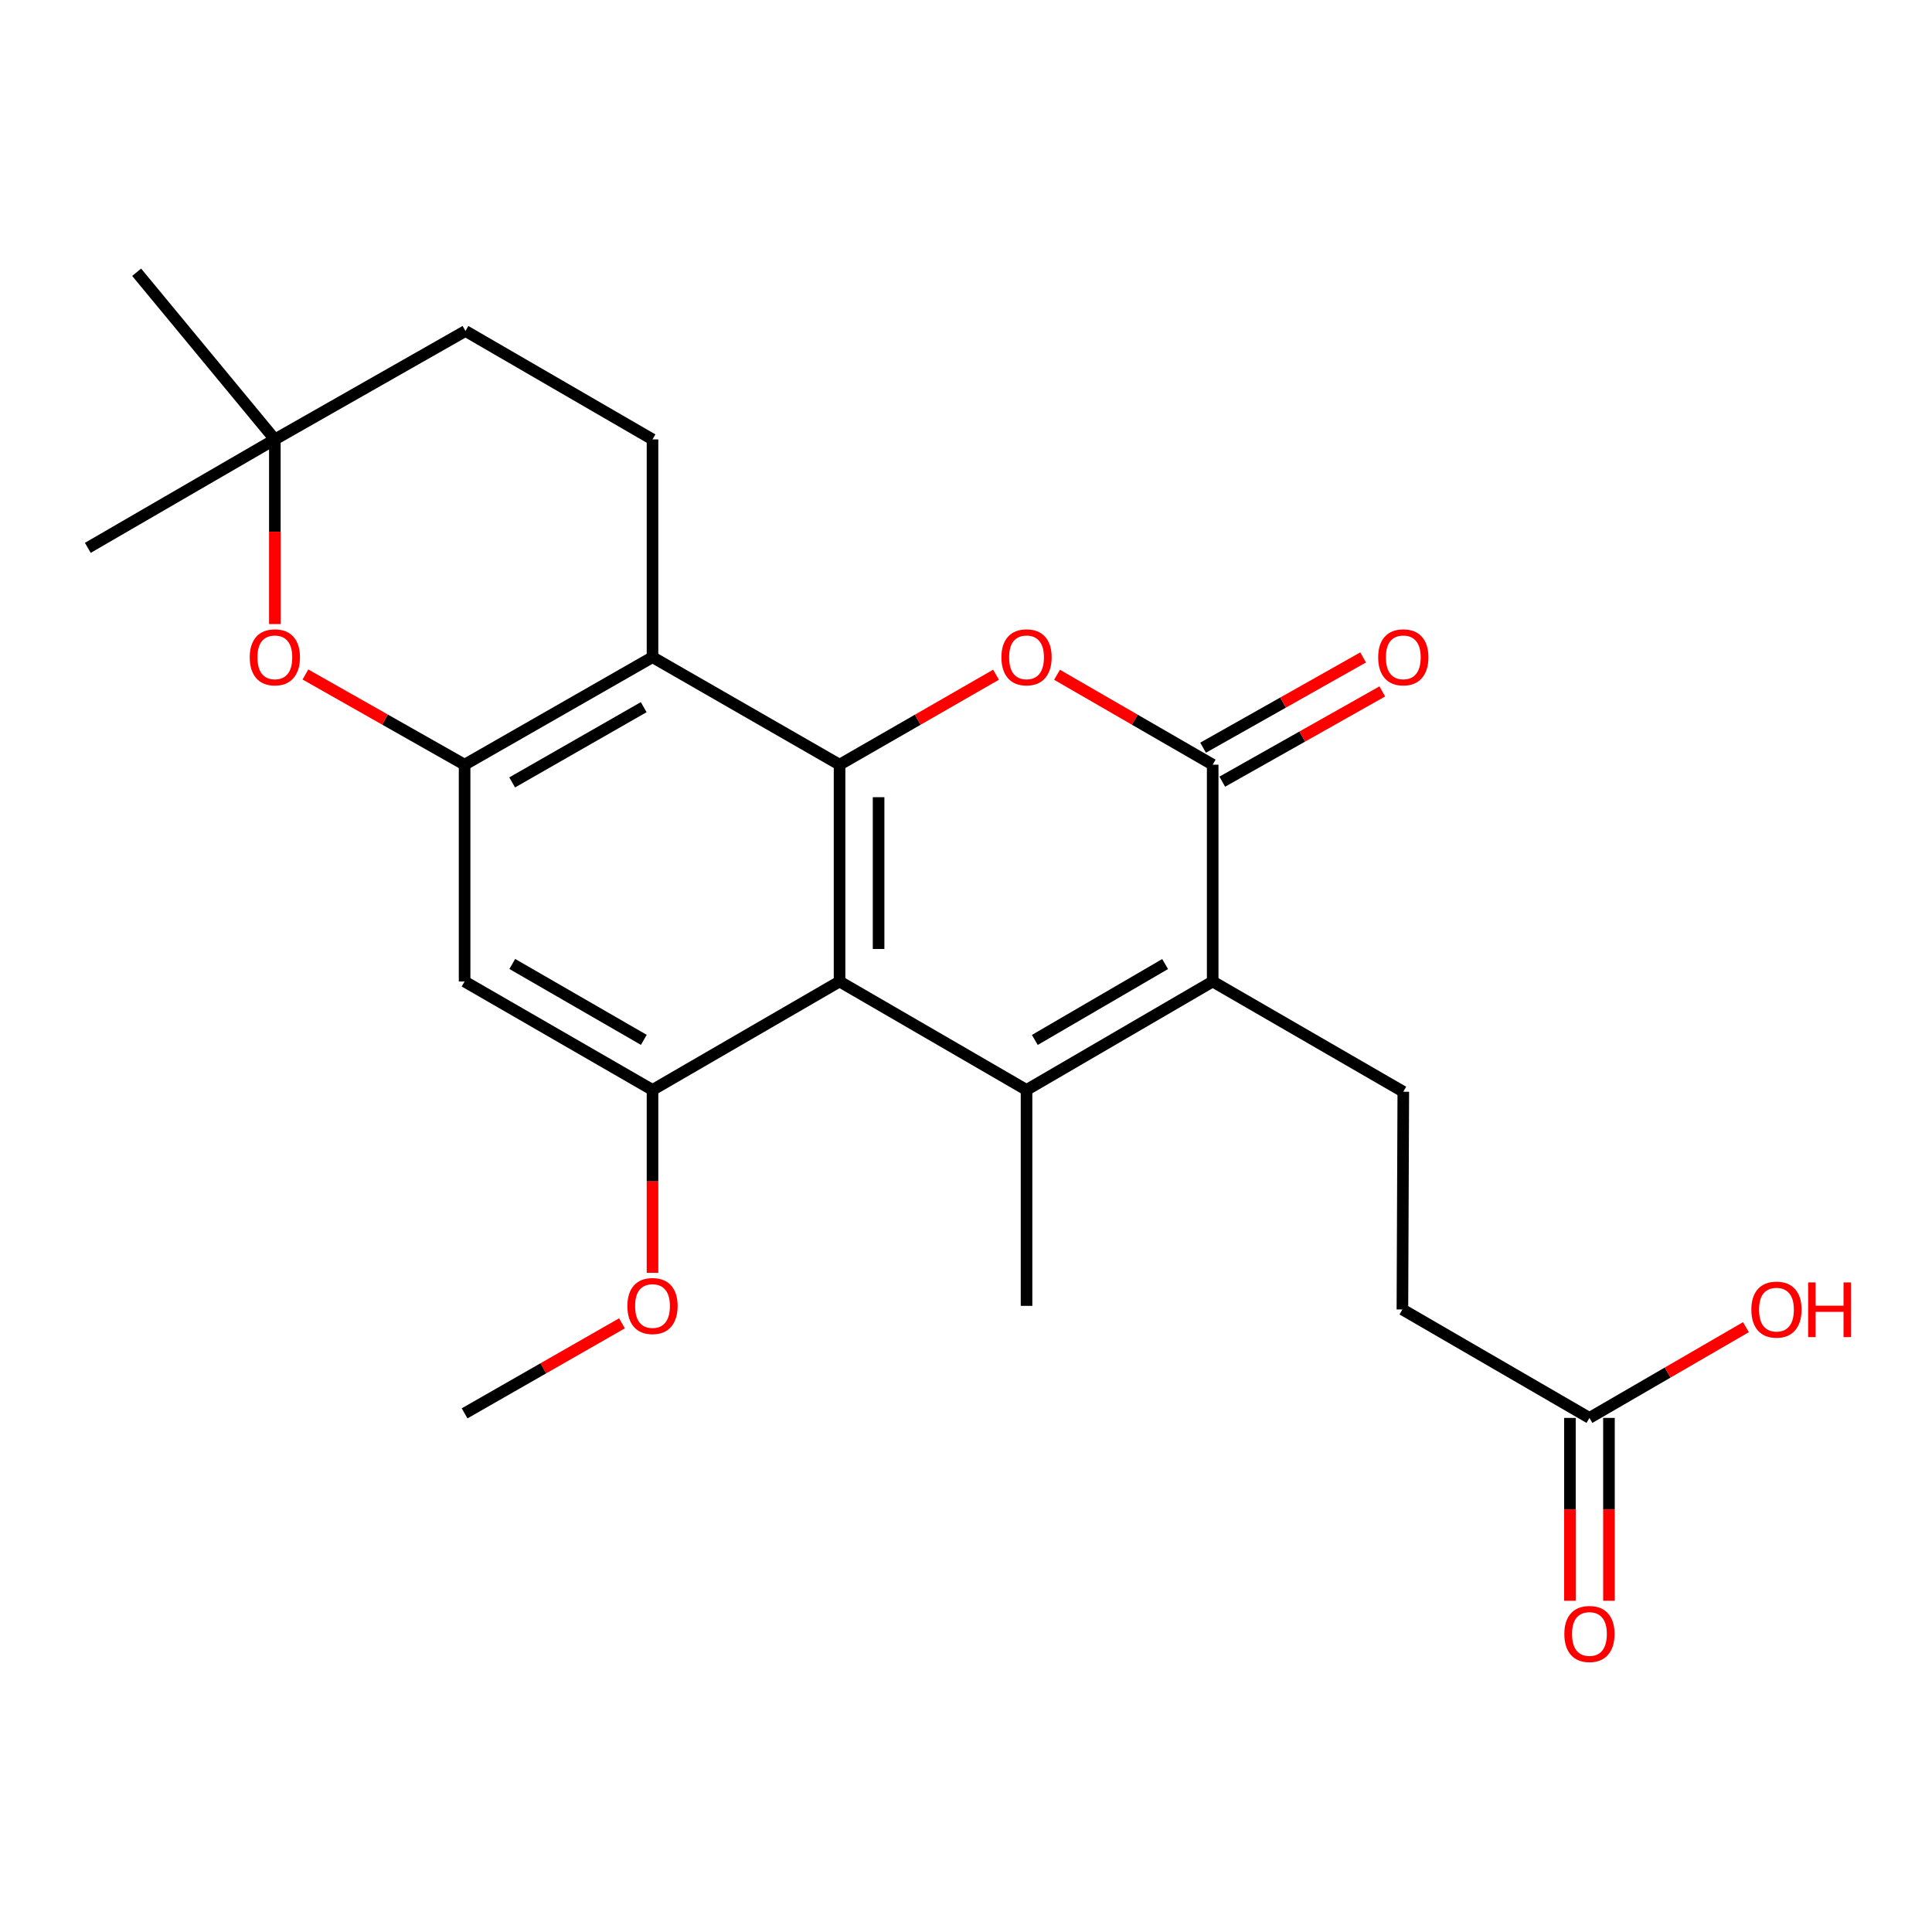 <?xml version='1.0' encoding='iso-8859-1'?>
<svg version='1.1' baseProfile='full'
              xmlns='http://www.w3.org/2000/svg'
                      xmlns:rdkit='http://www.rdkit.org/xml'
                      xmlns:xlink='http://www.w3.org/1999/xlink'
                  xml:space='preserve'
width='1000px' height='1000px' viewBox='0 0 1000 1000'>
<!-- END OF HEADER -->
<rect style='opacity:1.0;fill:#FFFFFF;stroke:none' width='1000' height='1000' x='0' y='0'> </rect>
<path class='bond-0' d='M 434.557,395.797 L 434.557,508.025' style='fill:none;fill-rule:evenodd;stroke:#000000;stroke-width:6px;stroke-linecap:butt;stroke-linejoin:miter;stroke-opacity:1' />
<path class='bond-0' d='M 454.756,412.631 L 454.756,491.191' style='fill:none;fill-rule:evenodd;stroke:#000000;stroke-width:6px;stroke-linecap:butt;stroke-linejoin:miter;stroke-opacity:1' />
<path class='bond-3' d='M 434.557,395.797 L 475.05,372.513' style='fill:none;fill-rule:evenodd;stroke:#000000;stroke-width:6px;stroke-linecap:butt;stroke-linejoin:miter;stroke-opacity:1' />
<path class='bond-3' d='M 475.05,372.513 L 515.542,349.228' style='fill:none;fill-rule:evenodd;stroke:#FF0000;stroke-width:6px;stroke-linecap:butt;stroke-linejoin:miter;stroke-opacity:1' />
<path class='bond-5' d='M 434.557,395.797 L 337.736,340.148' style='fill:none;fill-rule:evenodd;stroke:#000000;stroke-width:6px;stroke-linecap:butt;stroke-linejoin:miter;stroke-opacity:1' />
<path class='bond-1' d='M 434.557,508.025 L 531.333,564.145' style='fill:none;fill-rule:evenodd;stroke:#000000;stroke-width:6px;stroke-linecap:butt;stroke-linejoin:miter;stroke-opacity:1' />
<path class='bond-7' d='M 434.557,508.025 L 337.736,564.145' style='fill:none;fill-rule:evenodd;stroke:#000000;stroke-width:6px;stroke-linecap:butt;stroke-linejoin:miter;stroke-opacity:1' />
<path class='bond-19' d='M 531.333,564.145 L 531.333,675.914' style='fill:none;fill-rule:evenodd;stroke:#000000;stroke-width:6px;stroke-linecap:butt;stroke-linejoin:miter;stroke-opacity:1' />
<path class='bond-25' d='M 531.333,564.145 L 627.683,508.025' style='fill:none;fill-rule:evenodd;stroke:#000000;stroke-width:6px;stroke-linecap:butt;stroke-linejoin:miter;stroke-opacity:1' />
<path class='bond-25' d='M 535.619,538.273 L 603.064,498.989' style='fill:none;fill-rule:evenodd;stroke:#000000;stroke-width:6px;stroke-linecap:butt;stroke-linejoin:miter;stroke-opacity:1' />
<path class='bond-2' d='M 627.683,508.025 L 627.683,395.797' style='fill:none;fill-rule:evenodd;stroke:#000000;stroke-width:6px;stroke-linecap:butt;stroke-linejoin:miter;stroke-opacity:1' />
<path class='bond-10' d='M 627.683,508.025 L 726.344,565.077' style='fill:none;fill-rule:evenodd;stroke:#000000;stroke-width:6px;stroke-linecap:butt;stroke-linejoin:miter;stroke-opacity:1' />
<path class='bond-4' d='M 547.115,349.263 L 587.399,372.53' style='fill:none;fill-rule:evenodd;stroke:#FF0000;stroke-width:6px;stroke-linecap:butt;stroke-linejoin:miter;stroke-opacity:1' />
<path class='bond-4' d='M 587.399,372.53 L 627.683,395.797' style='fill:none;fill-rule:evenodd;stroke:#000000;stroke-width:6px;stroke-linecap:butt;stroke-linejoin:miter;stroke-opacity:1' />
<path class='bond-14' d='M 632.645,404.594 L 674.059,381.234' style='fill:none;fill-rule:evenodd;stroke:#000000;stroke-width:6px;stroke-linecap:butt;stroke-linejoin:miter;stroke-opacity:1' />
<path class='bond-14' d='M 674.059,381.234 L 715.474,357.875' style='fill:none;fill-rule:evenodd;stroke:#FF0000;stroke-width:6px;stroke-linecap:butt;stroke-linejoin:miter;stroke-opacity:1' />
<path class='bond-14' d='M 622.721,387 L 664.136,363.641' style='fill:none;fill-rule:evenodd;stroke:#000000;stroke-width:6px;stroke-linecap:butt;stroke-linejoin:miter;stroke-opacity:1' />
<path class='bond-14' d='M 664.136,363.641 L 705.551,340.281' style='fill:none;fill-rule:evenodd;stroke:#FF0000;stroke-width:6px;stroke-linecap:butt;stroke-linejoin:miter;stroke-opacity:1' />
<path class='bond-6' d='M 337.736,340.148 L 240.477,395.797' style='fill:none;fill-rule:evenodd;stroke:#000000;stroke-width:6px;stroke-linecap:butt;stroke-linejoin:miter;stroke-opacity:1' />
<path class='bond-6' d='M 333.178,366.028 L 265.097,404.982' style='fill:none;fill-rule:evenodd;stroke:#000000;stroke-width:6px;stroke-linecap:butt;stroke-linejoin:miter;stroke-opacity:1' />
<path class='bond-11' d='M 337.736,340.148 L 337.736,227.437' style='fill:none;fill-rule:evenodd;stroke:#000000;stroke-width:6px;stroke-linecap:butt;stroke-linejoin:miter;stroke-opacity:1' />
<path class='bond-8' d='M 240.477,395.797 L 199.282,372.455' style='fill:none;fill-rule:evenodd;stroke:#000000;stroke-width:6px;stroke-linecap:butt;stroke-linejoin:miter;stroke-opacity:1' />
<path class='bond-8' d='M 199.282,372.455 L 158.086,349.113' style='fill:none;fill-rule:evenodd;stroke:#FF0000;stroke-width:6px;stroke-linecap:butt;stroke-linejoin:miter;stroke-opacity:1' />
<path class='bond-9' d='M 240.477,395.797 L 240.477,508.025' style='fill:none;fill-rule:evenodd;stroke:#000000;stroke-width:6px;stroke-linecap:butt;stroke-linejoin:miter;stroke-opacity:1' />
<path class='bond-18' d='M 337.736,564.145 L 337.736,611.472' style='fill:none;fill-rule:evenodd;stroke:#000000;stroke-width:6px;stroke-linecap:butt;stroke-linejoin:miter;stroke-opacity:1' />
<path class='bond-18' d='M 337.736,611.472 L 337.736,658.8' style='fill:none;fill-rule:evenodd;stroke:#FF0000;stroke-width:6px;stroke-linecap:butt;stroke-linejoin:miter;stroke-opacity:1' />
<path class='bond-24' d='M 337.736,564.145 L 240.477,508.025' style='fill:none;fill-rule:evenodd;stroke:#000000;stroke-width:6px;stroke-linecap:butt;stroke-linejoin:miter;stroke-opacity:1' />
<path class='bond-24' d='M 333.242,538.232 L 265.161,498.948' style='fill:none;fill-rule:evenodd;stroke:#000000;stroke-width:6px;stroke-linecap:butt;stroke-linejoin:miter;stroke-opacity:1' />
<path class='bond-26' d='M 142.264,323.011 L 142.264,275.224' style='fill:none;fill-rule:evenodd;stroke:#FF0000;stroke-width:6px;stroke-linecap:butt;stroke-linejoin:miter;stroke-opacity:1' />
<path class='bond-26' d='M 142.264,275.224 L 142.264,227.437' style='fill:none;fill-rule:evenodd;stroke:#000000;stroke-width:6px;stroke-linecap:butt;stroke-linejoin:miter;stroke-opacity:1' />
<path class='bond-16' d='M 726.344,565.077 L 725.884,677.777' style='fill:none;fill-rule:evenodd;stroke:#000000;stroke-width:6px;stroke-linecap:butt;stroke-linejoin:miter;stroke-opacity:1' />
<path class='bond-17' d='M 337.736,227.437 L 240.926,171.317' style='fill:none;fill-rule:evenodd;stroke:#000000;stroke-width:6px;stroke-linecap:butt;stroke-linejoin:miter;stroke-opacity:1' />
<path class='bond-12' d='M 142.264,227.437 L 240.926,171.317' style='fill:none;fill-rule:evenodd;stroke:#000000;stroke-width:6px;stroke-linecap:butt;stroke-linejoin:miter;stroke-opacity:1' />
<path class='bond-21' d='M 142.264,227.437 L 70.726,140.918' style='fill:none;fill-rule:evenodd;stroke:#000000;stroke-width:6px;stroke-linecap:butt;stroke-linejoin:miter;stroke-opacity:1' />
<path class='bond-22' d='M 142.264,227.437 L 45.455,283.568' style='fill:none;fill-rule:evenodd;stroke:#000000;stroke-width:6px;stroke-linecap:butt;stroke-linejoin:miter;stroke-opacity:1' />
<path class='bond-13' d='M 822.694,733.908 L 725.884,677.777' style='fill:none;fill-rule:evenodd;stroke:#000000;stroke-width:6px;stroke-linecap:butt;stroke-linejoin:miter;stroke-opacity:1' />
<path class='bond-15' d='M 812.595,733.908 L 812.595,781.229' style='fill:none;fill-rule:evenodd;stroke:#000000;stroke-width:6px;stroke-linecap:butt;stroke-linejoin:miter;stroke-opacity:1' />
<path class='bond-15' d='M 812.595,781.229 L 812.595,828.551' style='fill:none;fill-rule:evenodd;stroke:#FF0000;stroke-width:6px;stroke-linecap:butt;stroke-linejoin:miter;stroke-opacity:1' />
<path class='bond-15' d='M 832.794,733.908 L 832.794,781.229' style='fill:none;fill-rule:evenodd;stroke:#000000;stroke-width:6px;stroke-linecap:butt;stroke-linejoin:miter;stroke-opacity:1' />
<path class='bond-15' d='M 832.794,781.229 L 832.794,828.551' style='fill:none;fill-rule:evenodd;stroke:#FF0000;stroke-width:6px;stroke-linecap:butt;stroke-linejoin:miter;stroke-opacity:1' />
<path class='bond-20' d='M 822.694,733.908 L 863.195,710.422' style='fill:none;fill-rule:evenodd;stroke:#000000;stroke-width:6px;stroke-linecap:butt;stroke-linejoin:miter;stroke-opacity:1' />
<path class='bond-20' d='M 863.195,710.422 L 903.695,686.937' style='fill:none;fill-rule:evenodd;stroke:#FF0000;stroke-width:6px;stroke-linecap:butt;stroke-linejoin:miter;stroke-opacity:1' />
<path class='bond-23' d='M 321.935,684.953 L 281.206,708.252' style='fill:none;fill-rule:evenodd;stroke:#FF0000;stroke-width:6px;stroke-linecap:butt;stroke-linejoin:miter;stroke-opacity:1' />
<path class='bond-23' d='M 281.206,708.252 L 240.477,731.551' style='fill:none;fill-rule:evenodd;stroke:#000000;stroke-width:6px;stroke-linecap:butt;stroke-linejoin:miter;stroke-opacity:1' />
<path  class='atom-4' d='M 518.333 340.228
Q 518.333 333.428, 521.693 329.628
Q 525.053 325.828, 531.333 325.828
Q 537.613 325.828, 540.973 329.628
Q 544.333 333.428, 544.333 340.228
Q 544.333 347.108, 540.933 351.028
Q 537.533 354.908, 531.333 354.908
Q 525.093 354.908, 521.693 351.028
Q 518.333 347.148, 518.333 340.228
M 531.333 351.708
Q 535.653 351.708, 537.973 348.828
Q 540.333 345.908, 540.333 340.228
Q 540.333 334.668, 537.973 331.868
Q 535.653 329.028, 531.333 329.028
Q 527.013 329.028, 524.653 331.828
Q 522.333 334.628, 522.333 340.228
Q 522.333 345.948, 524.653 348.828
Q 527.013 351.708, 531.333 351.708
' fill='#FF0000'/>
<path  class='atom-9' d='M 129.264 340.228
Q 129.264 333.428, 132.624 329.628
Q 135.984 325.828, 142.264 325.828
Q 148.544 325.828, 151.904 329.628
Q 155.264 333.428, 155.264 340.228
Q 155.264 347.108, 151.864 351.028
Q 148.464 354.908, 142.264 354.908
Q 136.024 354.908, 132.624 351.028
Q 129.264 347.148, 129.264 340.228
M 142.264 351.708
Q 146.584 351.708, 148.904 348.828
Q 151.264 345.908, 151.264 340.228
Q 151.264 334.668, 148.904 331.868
Q 146.584 329.028, 142.264 329.028
Q 137.944 329.028, 135.584 331.828
Q 133.264 334.628, 133.264 340.228
Q 133.264 345.948, 135.584 348.828
Q 137.944 351.708, 142.264 351.708
' fill='#FF0000'/>
<path  class='atom-15' d='M 713.344 340.228
Q 713.344 333.428, 716.704 329.628
Q 720.064 325.828, 726.344 325.828
Q 732.624 325.828, 735.984 329.628
Q 739.344 333.428, 739.344 340.228
Q 739.344 347.108, 735.944 351.028
Q 732.544 354.908, 726.344 354.908
Q 720.104 354.908, 716.704 351.028
Q 713.344 347.148, 713.344 340.228
M 726.344 351.708
Q 730.664 351.708, 732.984 348.828
Q 735.344 345.908, 735.344 340.228
Q 735.344 334.668, 732.984 331.868
Q 730.664 329.028, 726.344 329.028
Q 722.024 329.028, 719.664 331.828
Q 717.344 334.628, 717.344 340.228
Q 717.344 345.948, 719.664 348.828
Q 722.024 351.708, 726.344 351.708
' fill='#FF0000'/>
<path  class='atom-16' d='M 809.694 845.745
Q 809.694 838.945, 813.054 835.145
Q 816.414 831.345, 822.694 831.345
Q 828.974 831.345, 832.334 835.145
Q 835.694 838.945, 835.694 845.745
Q 835.694 852.625, 832.294 856.545
Q 828.894 860.425, 822.694 860.425
Q 816.454 860.425, 813.054 856.545
Q 809.694 852.665, 809.694 845.745
M 822.694 857.225
Q 827.014 857.225, 829.334 854.345
Q 831.694 851.425, 831.694 845.745
Q 831.694 840.185, 829.334 837.385
Q 827.014 834.545, 822.694 834.545
Q 818.374 834.545, 816.014 837.345
Q 813.694 840.145, 813.694 845.745
Q 813.694 851.465, 816.014 854.345
Q 818.374 857.225, 822.694 857.225
' fill='#FF0000'/>
<path  class='atom-19' d='M 324.736 675.994
Q 324.736 669.194, 328.096 665.394
Q 331.456 661.594, 337.736 661.594
Q 344.016 661.594, 347.376 665.394
Q 350.736 669.194, 350.736 675.994
Q 350.736 682.874, 347.336 686.794
Q 343.936 690.674, 337.736 690.674
Q 331.496 690.674, 328.096 686.794
Q 324.736 682.914, 324.736 675.994
M 337.736 687.474
Q 342.056 687.474, 344.376 684.594
Q 346.736 681.674, 346.736 675.994
Q 346.736 670.434, 344.376 667.634
Q 342.056 664.794, 337.736 664.794
Q 333.416 664.794, 331.056 667.594
Q 328.736 670.394, 328.736 675.994
Q 328.736 681.714, 331.056 684.594
Q 333.416 687.474, 337.736 687.474
' fill='#FF0000'/>
<path  class='atom-21' d='M 906.493 677.857
Q 906.493 671.057, 909.853 667.257
Q 913.213 663.457, 919.493 663.457
Q 925.773 663.457, 929.133 667.257
Q 932.493 671.057, 932.493 677.857
Q 932.493 684.737, 929.093 688.657
Q 925.693 692.537, 919.493 692.537
Q 913.253 692.537, 909.853 688.657
Q 906.493 684.777, 906.493 677.857
M 919.493 689.337
Q 923.813 689.337, 926.133 686.457
Q 928.493 683.537, 928.493 677.857
Q 928.493 672.297, 926.133 669.497
Q 923.813 666.657, 919.493 666.657
Q 915.173 666.657, 912.813 669.457
Q 910.493 672.257, 910.493 677.857
Q 910.493 683.577, 912.813 686.457
Q 915.173 689.337, 919.493 689.337
' fill='#FF0000'/>
<path  class='atom-21' d='M 935.893 663.777
L 939.733 663.777
L 939.733 675.817
L 954.213 675.817
L 954.213 663.777
L 958.053 663.777
L 958.053 692.097
L 954.213 692.097
L 954.213 679.017
L 939.733 679.017
L 939.733 692.097
L 935.893 692.097
L 935.893 663.777
' fill='#FF0000'/>
</svg>
